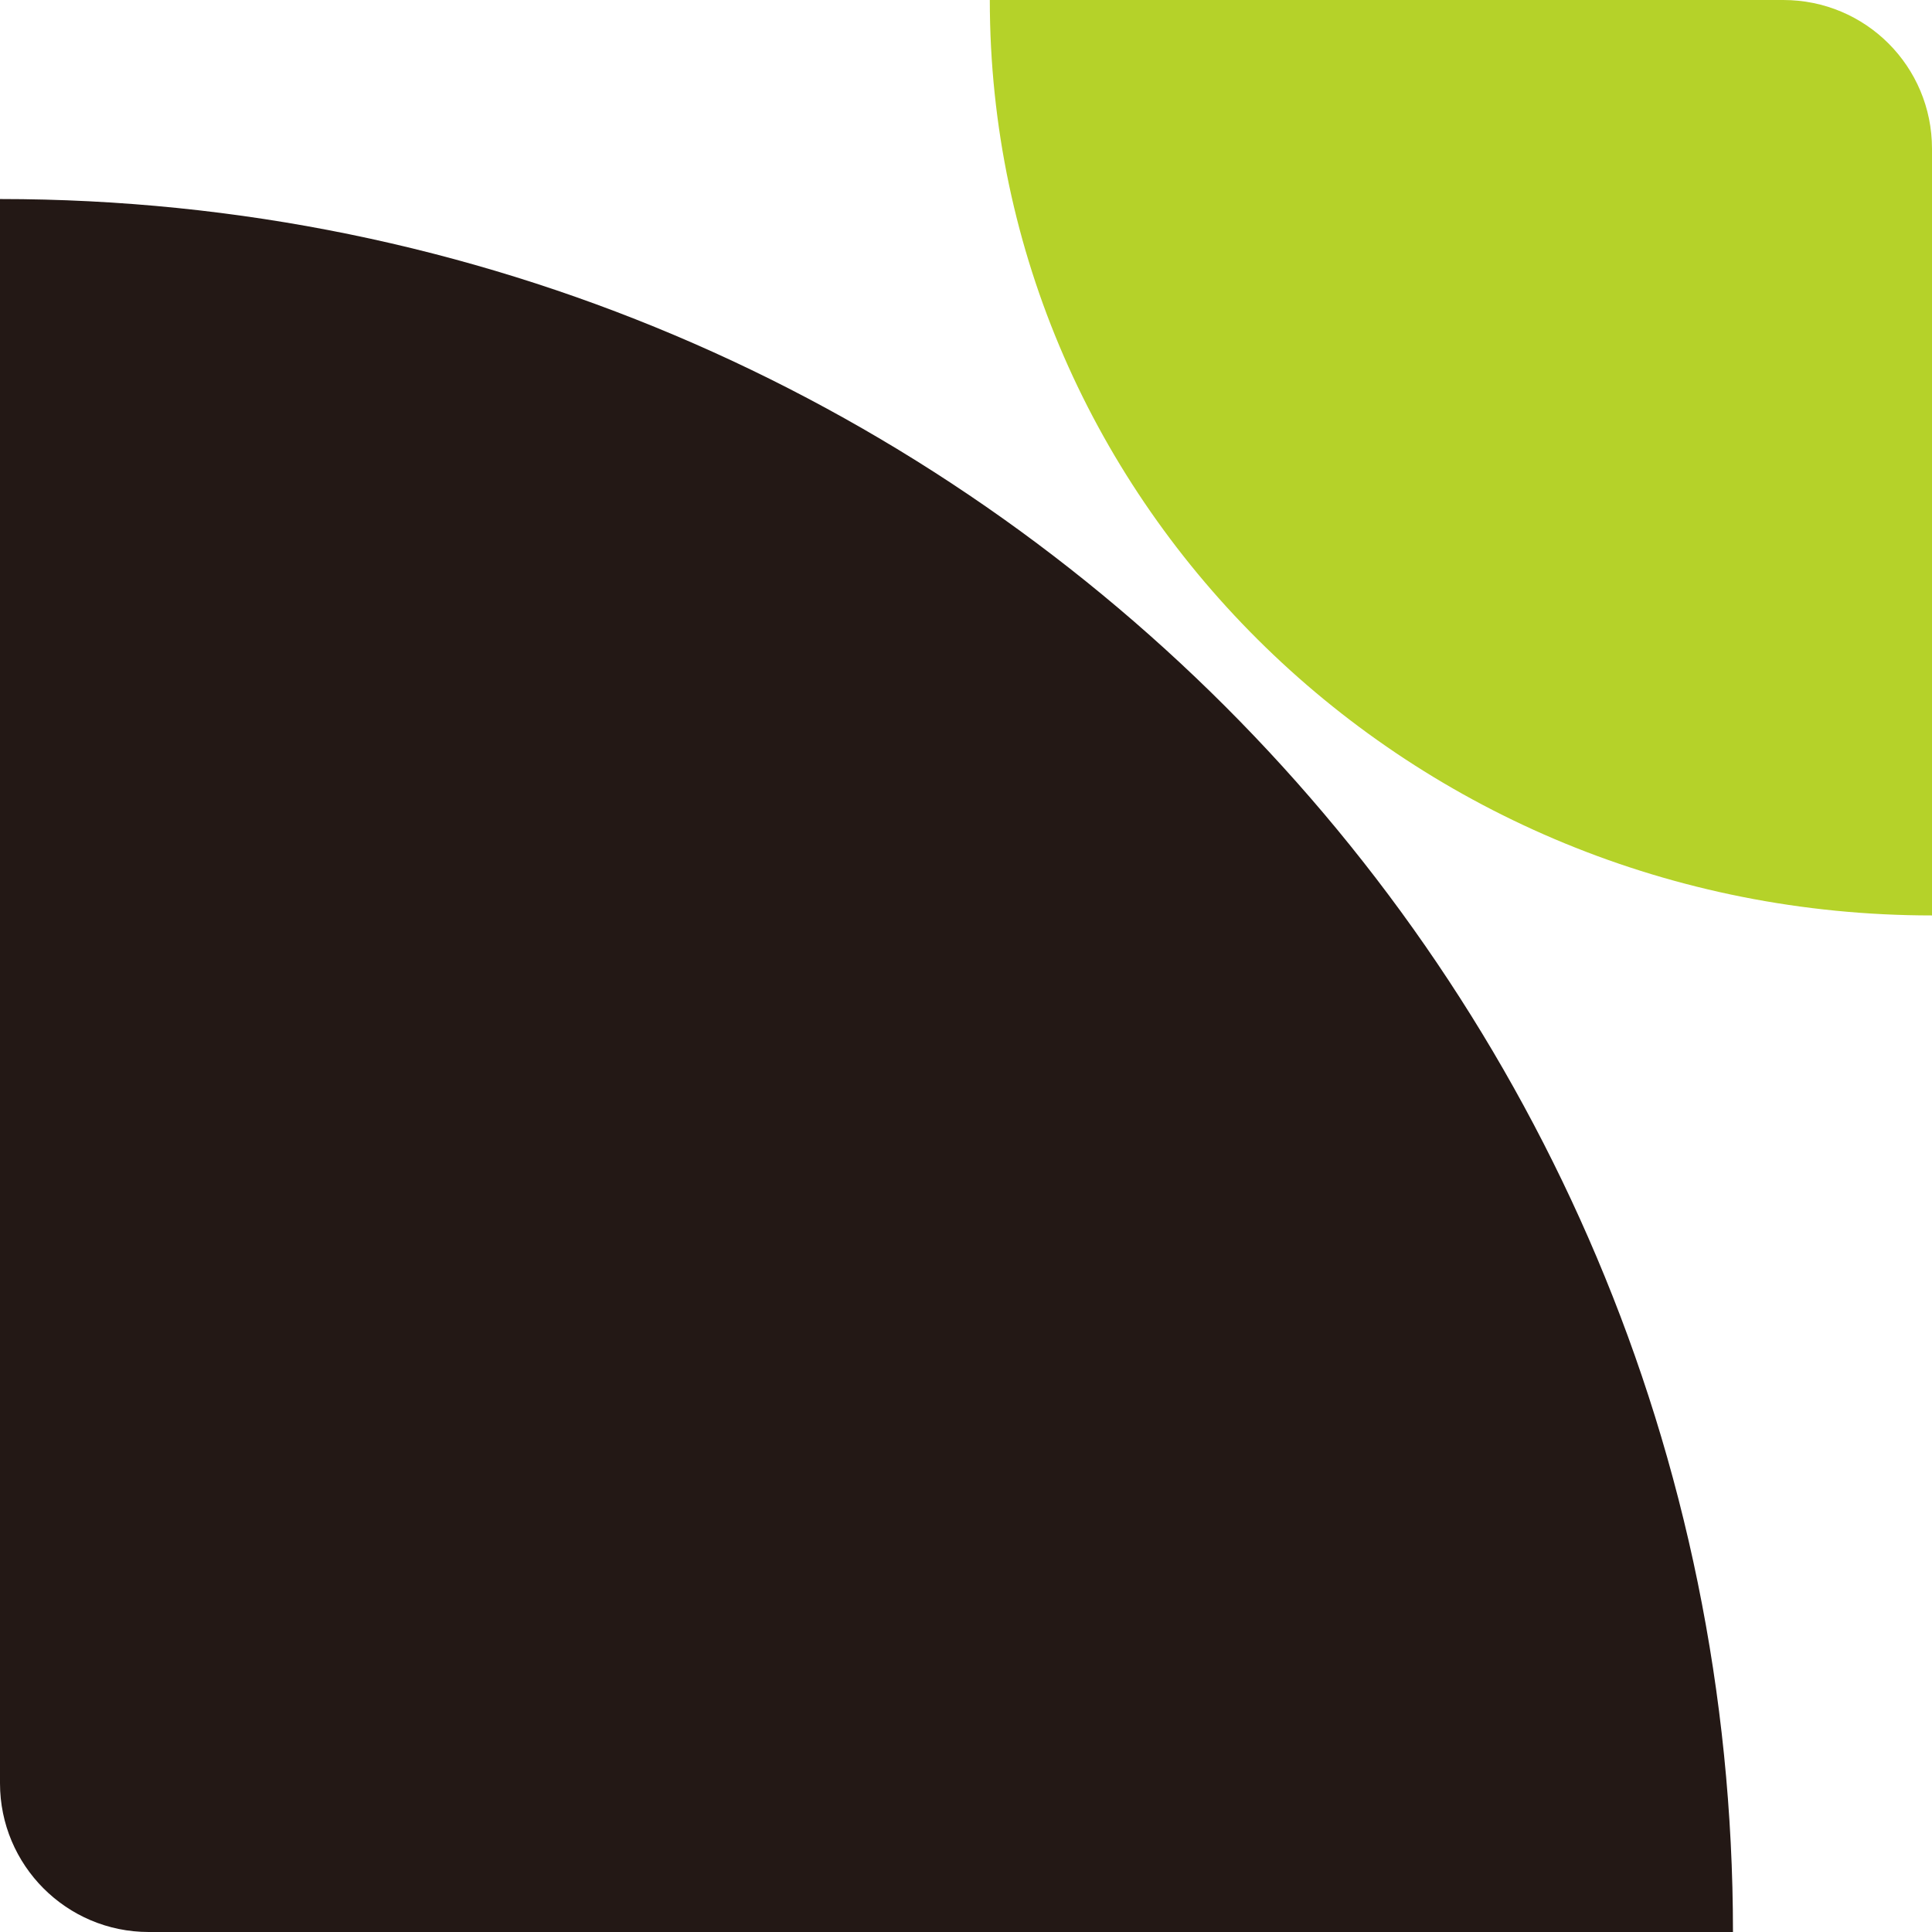 <?xml version="1.0" encoding="UTF-8"?>
<svg id="_レイヤー_1" xmlns="http://www.w3.org/2000/svg" version="1.1" viewBox="0 0 36.11 36.11">
  <!-- Generator: Adobe Illustrator 29.8.2, SVG Export Plug-In . SVG Version: 2.1.1 Build 3)  -->
  <defs>
    <style>
      .st0 {
        fill: #231815;
      }

      .st1 {
        fill: #b5d229;
      }
    </style>
  </defs>
  <path class="st0" d="M0,3.72v29.61c0,1.53,1.24,2.78,2.78,2.78h29.61C32.39,18.22,17.89,3.72,0,3.72Z"/>
  <path class="st1" d="M33.33,0h-14.83c0,9.45,7.88,17.11,17.61,17.11V2.78C36.11,1.24,34.87,0,33.33,0Z"/>
</svg>